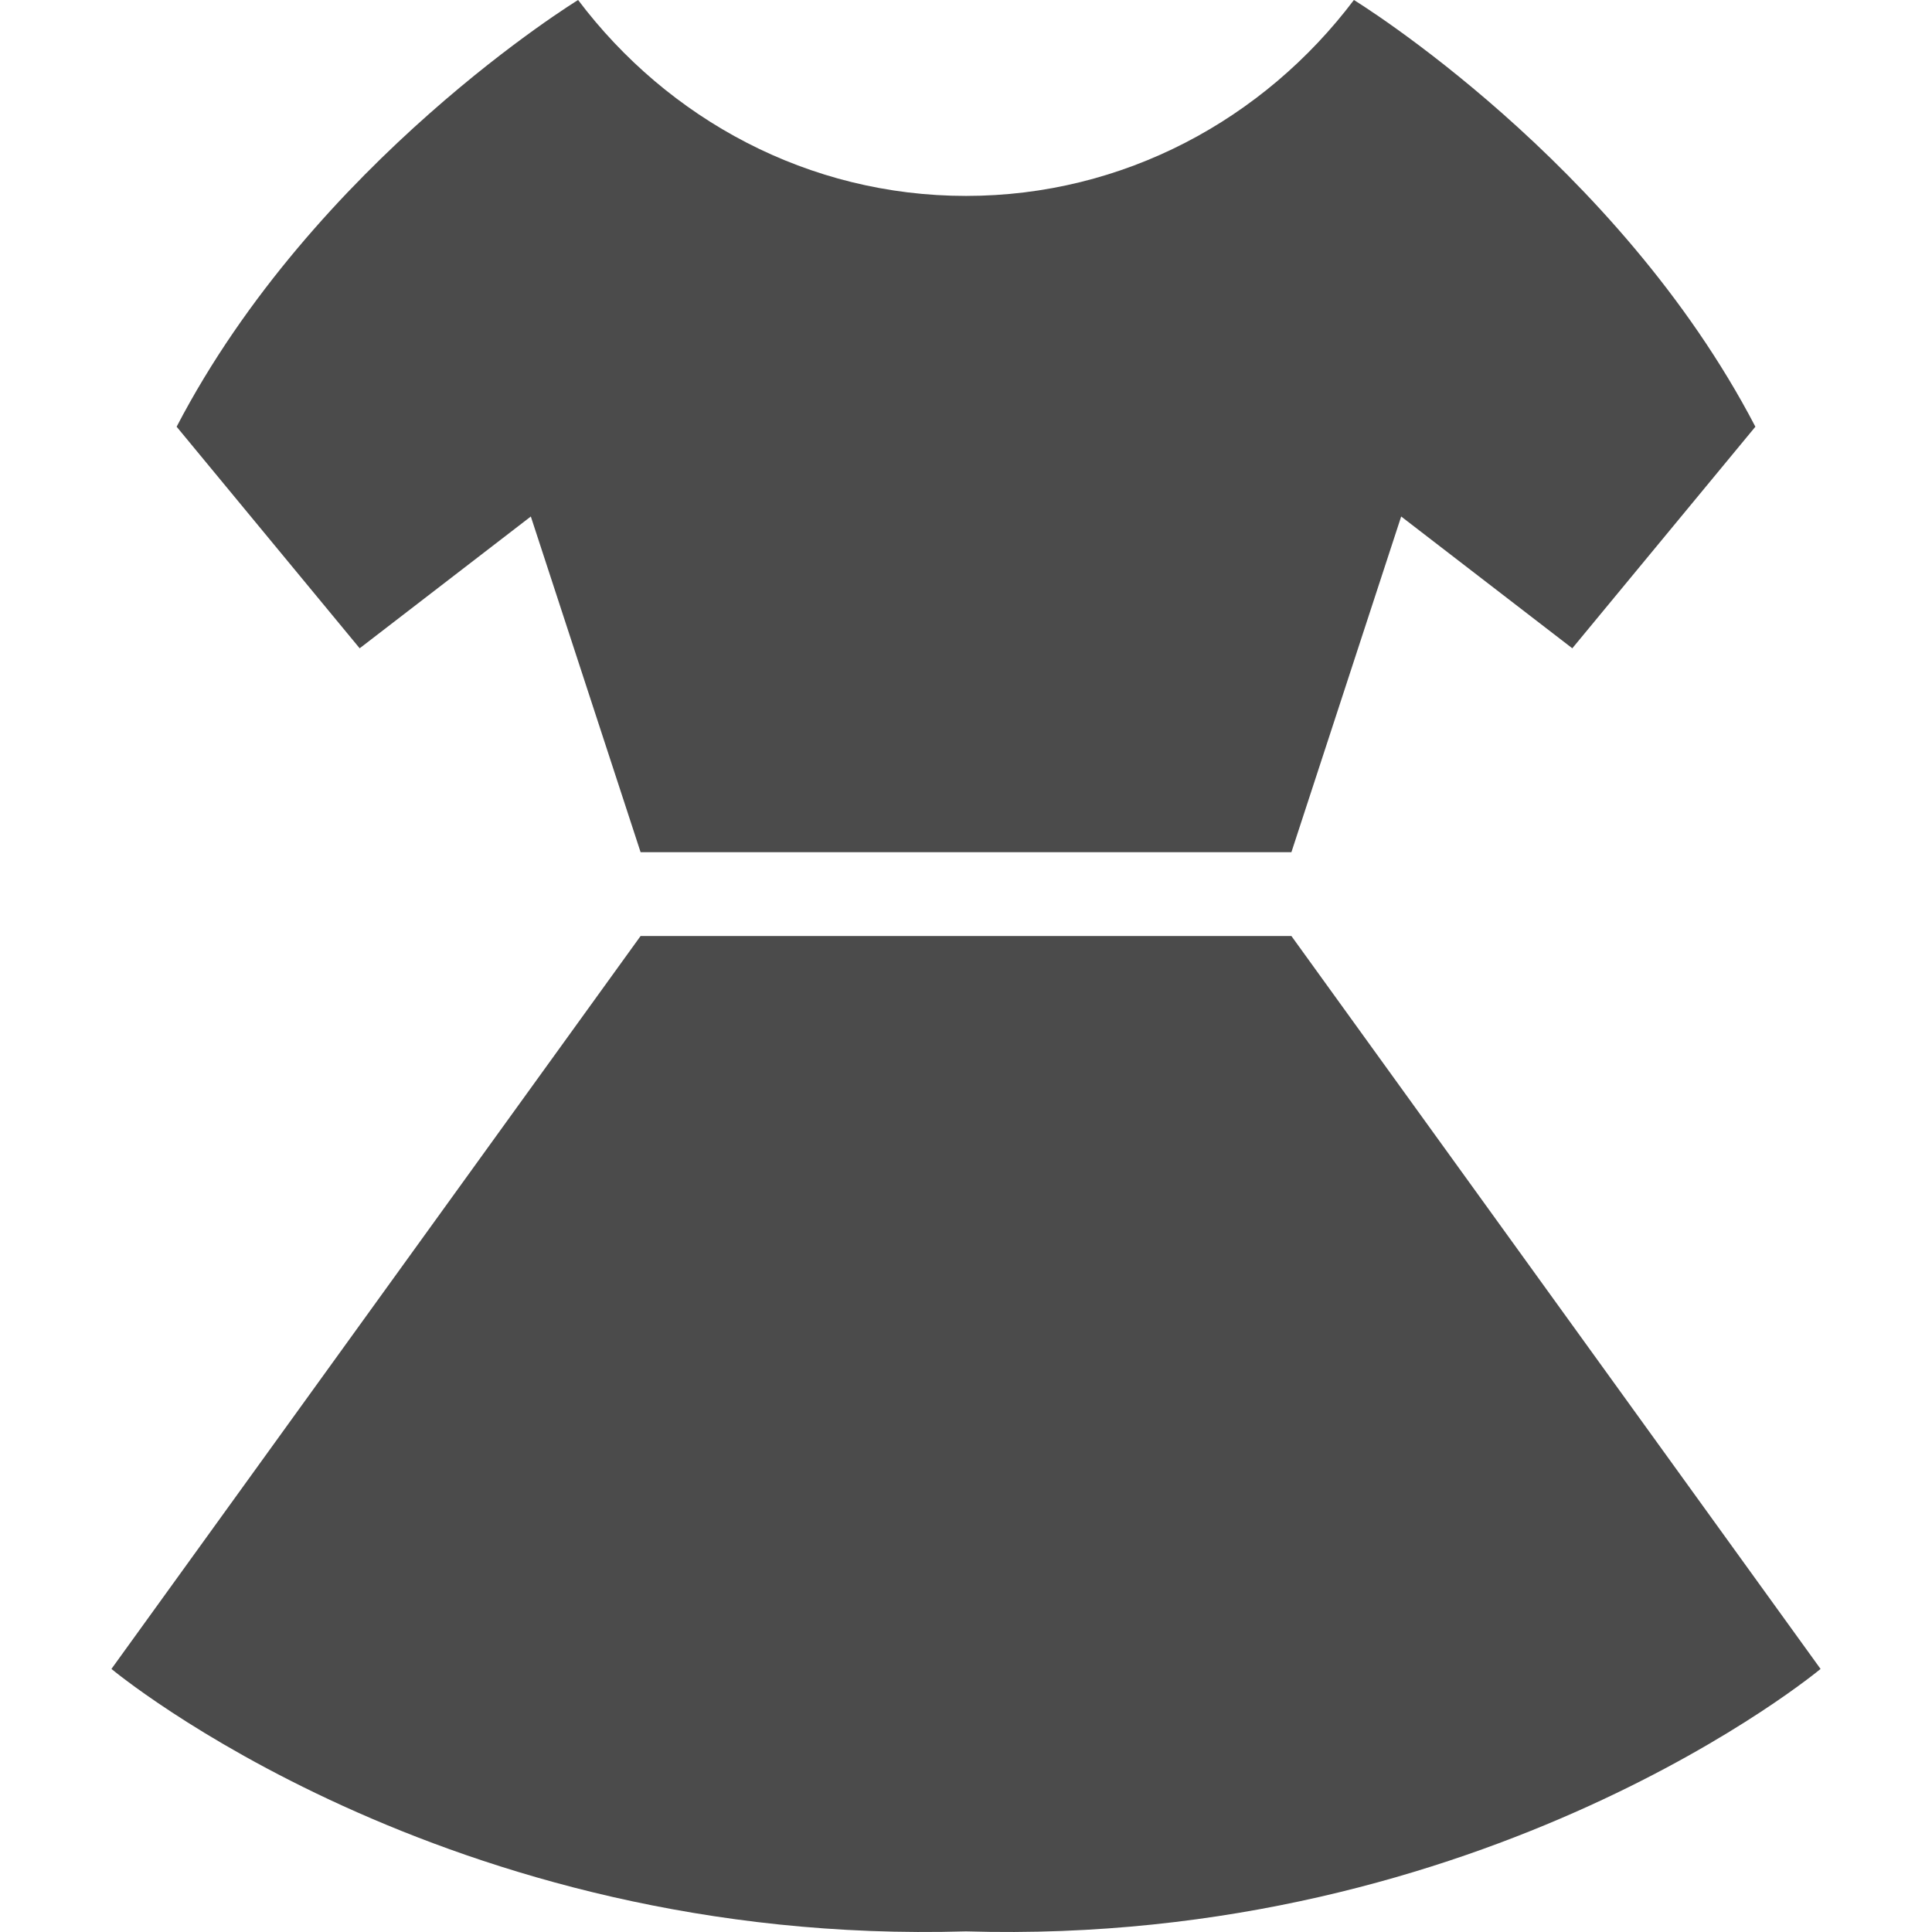 <!--?xml version="1.0" encoding="utf-8"?-->
<!-- Generator: Adobe Illustrator 18.1.1, SVG Export Plug-In . SVG Version: 6.00 Build 0)  -->

<svg version="1.1" id="_x32_" xmlns="http://www.w3.org/2000/svg" xmlns:xlink="http://www.w3.org/1999/xlink" x="0px" y="0px" viewBox="0 0 512 512" style="width: 256px; height: 256px; opacity: 1;" xml:space="preserve">
<style type="text/css">
	.st0{fill:#4B4B4B;}
</style>
<g>
	<path class="st0" d="M342.237,248.055H169.762L29.532,442.283c0,0,88.157,73.639,226.472,69.553
		c138.307,4.086,226.464-69.553,226.464-69.553L342.237,248.055z"></path>
	<path class="st0" d="M140.675,136.878l29.088,88.957h172.475l29.088-88.957l45.351,34.926l48.517-58.72
		C428.522,42.688,358.798,0,358.798,0c-23.836,31.598-61.018,51.92-102.794,51.92c-41.785,0-78.966-20.322-102.802-51.92
		c0,0-69.724,42.688-106.394,113.084l48.508,58.72L140.675,136.878z"></path>
</g>
</svg>
